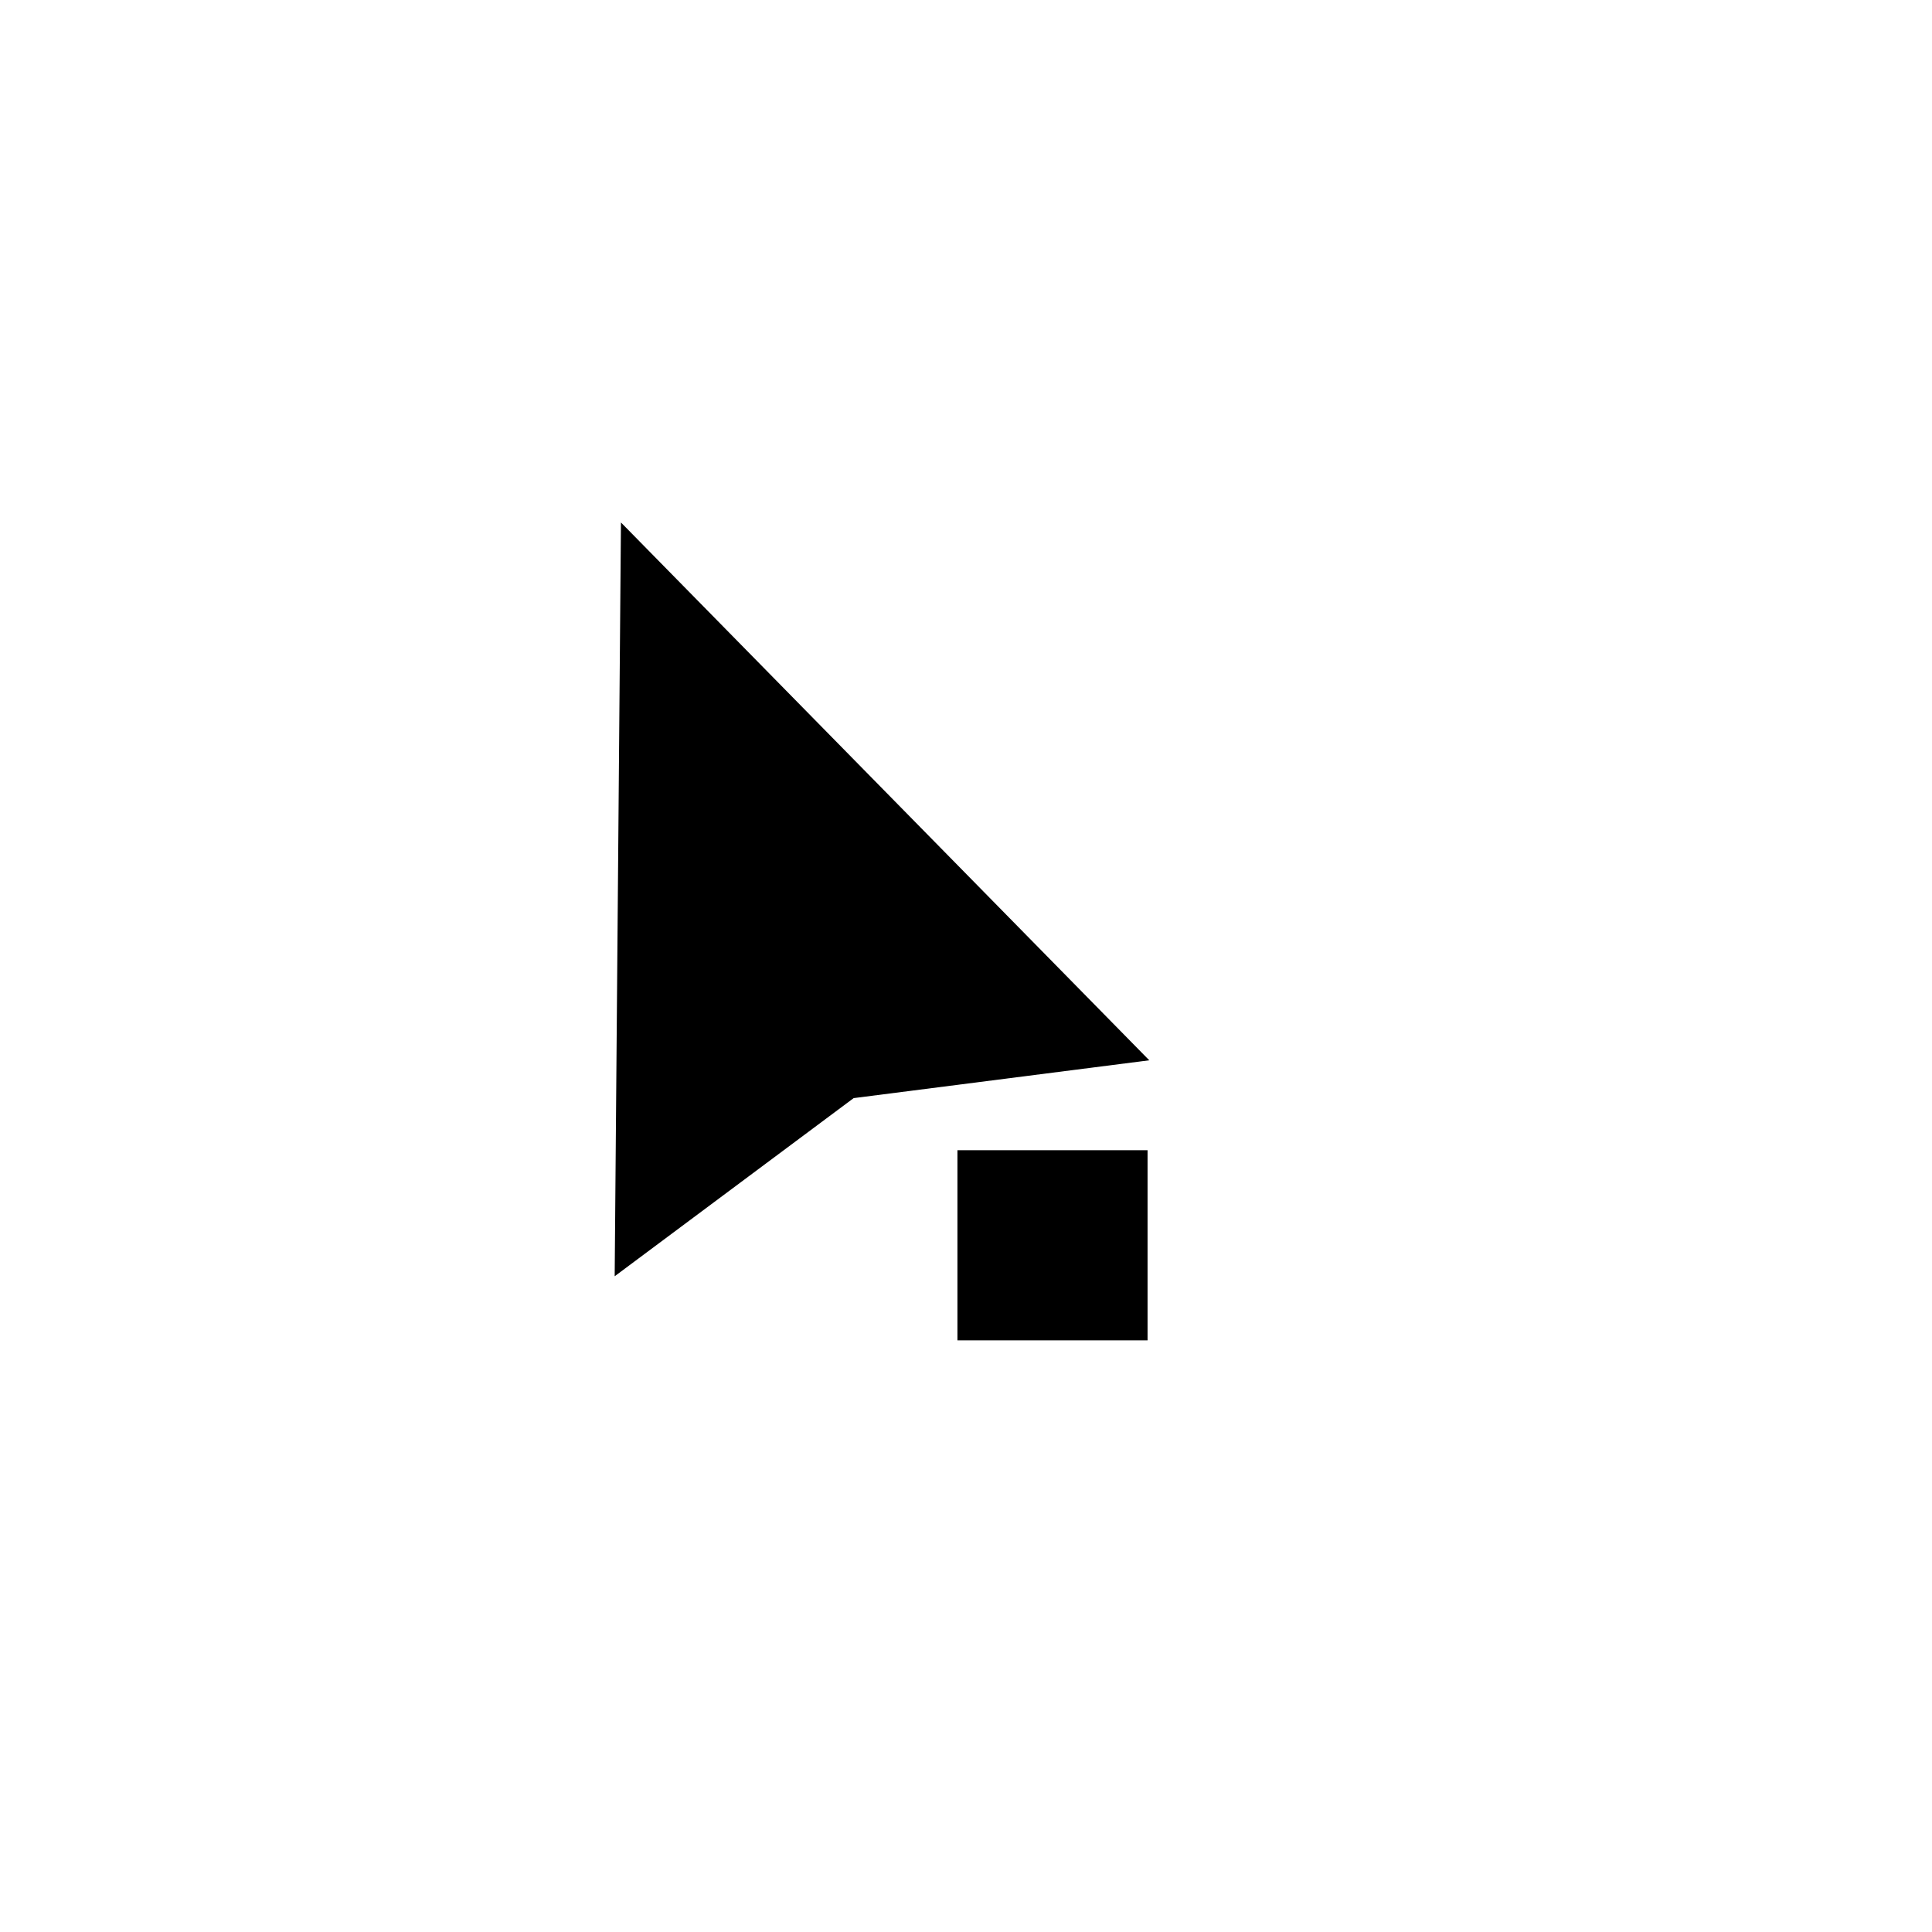 <?xml version="1.0" encoding="UTF-8"?>
<!-- Uploaded to: SVG Repo, www.svgrepo.com, Generator: SVG Repo Mixer Tools -->
<svg fill="#000000" width="800px" height="800px" version="1.1" viewBox="144 144 512 512" xmlns="http://www.w3.org/2000/svg">
 <g>
  <path d="m448.57 424.99-140.01-142.53-1.664 199.76 63.328-47.207z"/>
  <path d="m397.73 448.82h50.383v50.383h-50.383z"/>
 </g>
</svg>